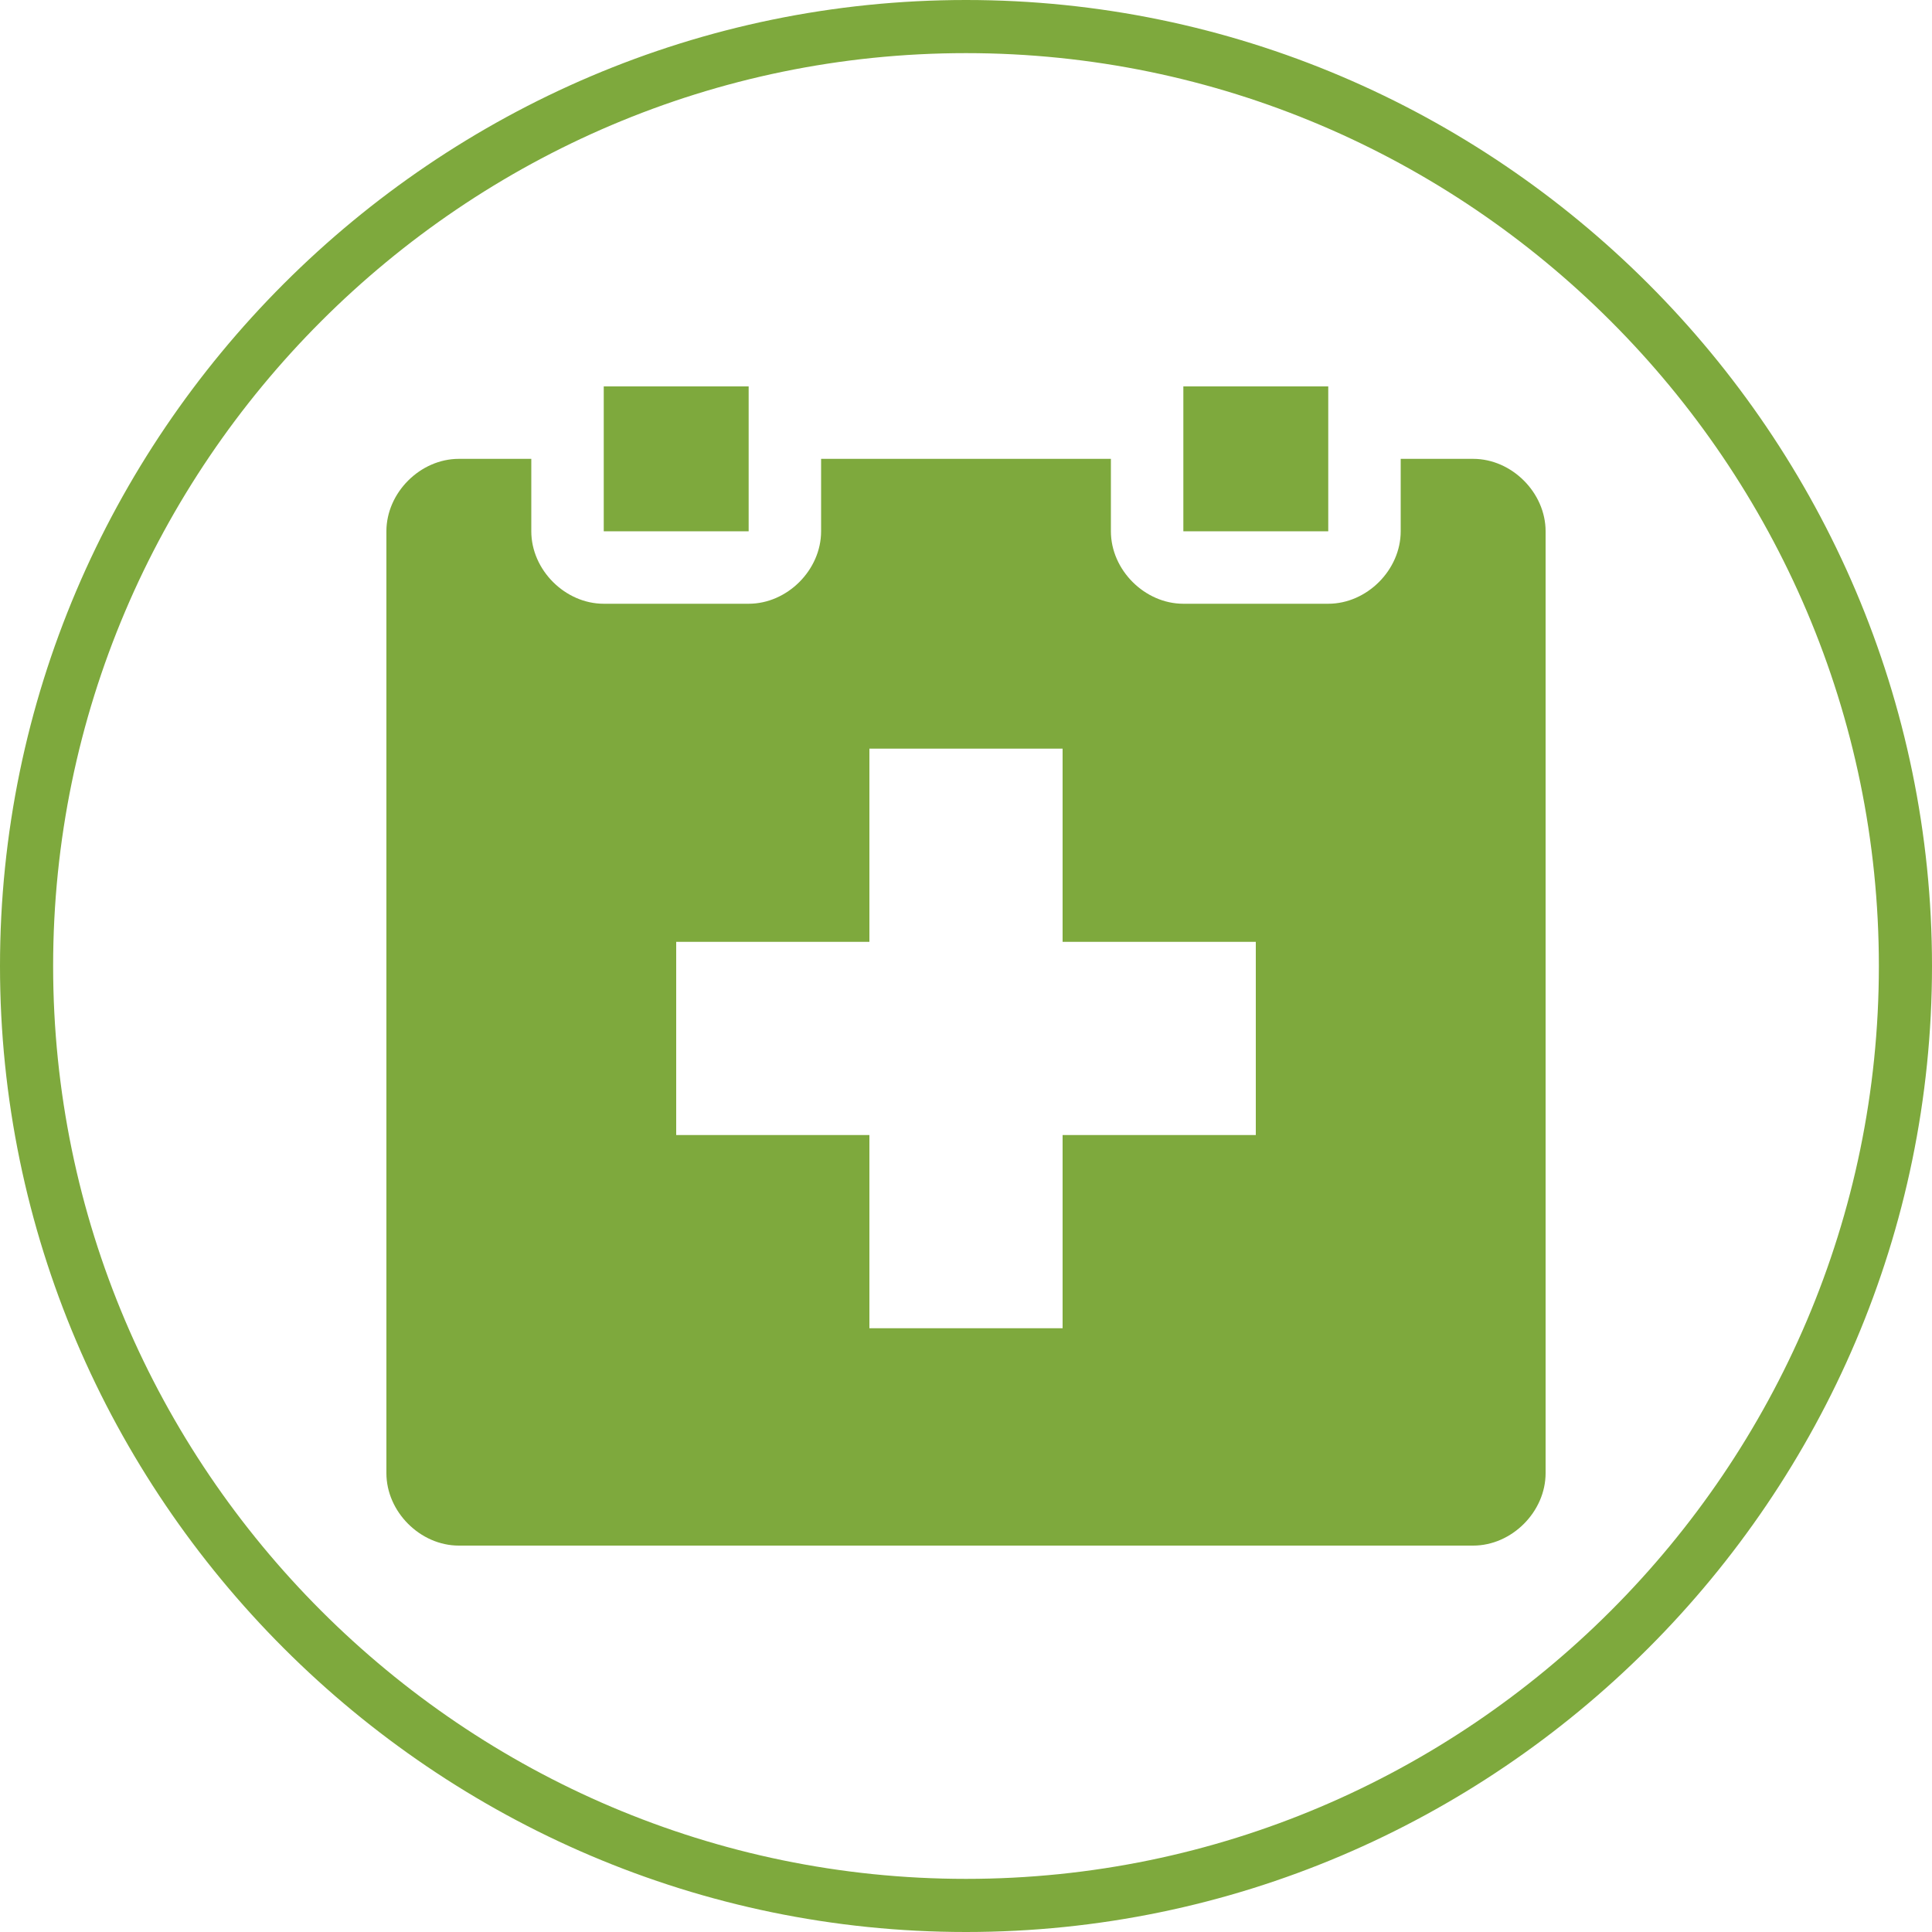<?xml version="1.0" encoding="utf-8"?>
<!-- Generator: Adobe Illustrator 19.0.0, SVG Export Plug-In . SVG Version: 6.00 Build 0)  -->
<svg version="1.1" id="Capa_1" xmlns="http://www.w3.org/2000/svg" xmlns:xlink="http://www.w3.org/1999/xlink" x="0px" y="0px"
	 width="40px" height="40px" viewBox="0 0 40 40" style="enable-background:new 0 0 40 40;" xml:space="preserve">
<style type="text/css">
	.st0{fill:#7EA93D;}
</style>
<g id="XMLID_124_">
	<g id="XMLID_102_">
		<path id="XMLID_110_" class="st0" d="M20,40C9,40,0,31,0,20S9,0,20,0s20,9,20,20S31,40,20,40z M20,1.1C9.6,1.1,1.1,9.6,1.1,20
			c0,10.4,8.5,18.9,18.9,18.9c10.4,0,18.9-8.5,18.9-18.9C38.9,9.6,30.4,1.1,20,1.1z"/>
		<g id="XMLID_103_">
			<rect id="XMLID_109_" x="12.5" y="8" class="st0" width="3" height="3"/>
			<rect id="XMLID_107_" x="24.5" y="8" class="st0" width="3" height="3"/>
			<path id="XMLID_104_" class="st0" d="M30.5,9.5H29V11c0,0.8-0.7,1.5-1.5,1.5h-3c-0.8,0-1.5-0.7-1.5-1.5V9.5h-6V11
				c0,0.8-0.7,1.5-1.5,1.5h-3c-0.8,0-1.5-0.7-1.5-1.5V9.5H9.5C8.7,9.5,8,10.2,8,11v19.5C8,31.3,8.7,32,9.5,32h21
				c0.8,0,1.5-0.7,1.5-1.5V11C32,10.2,31.3,9.5,30.5,9.5z M26,23.5h-4v4h-4v-4h-4v-4h4v-4h4v4h4V23.5z"/>
		</g>
	</g>
</g>
</svg>
